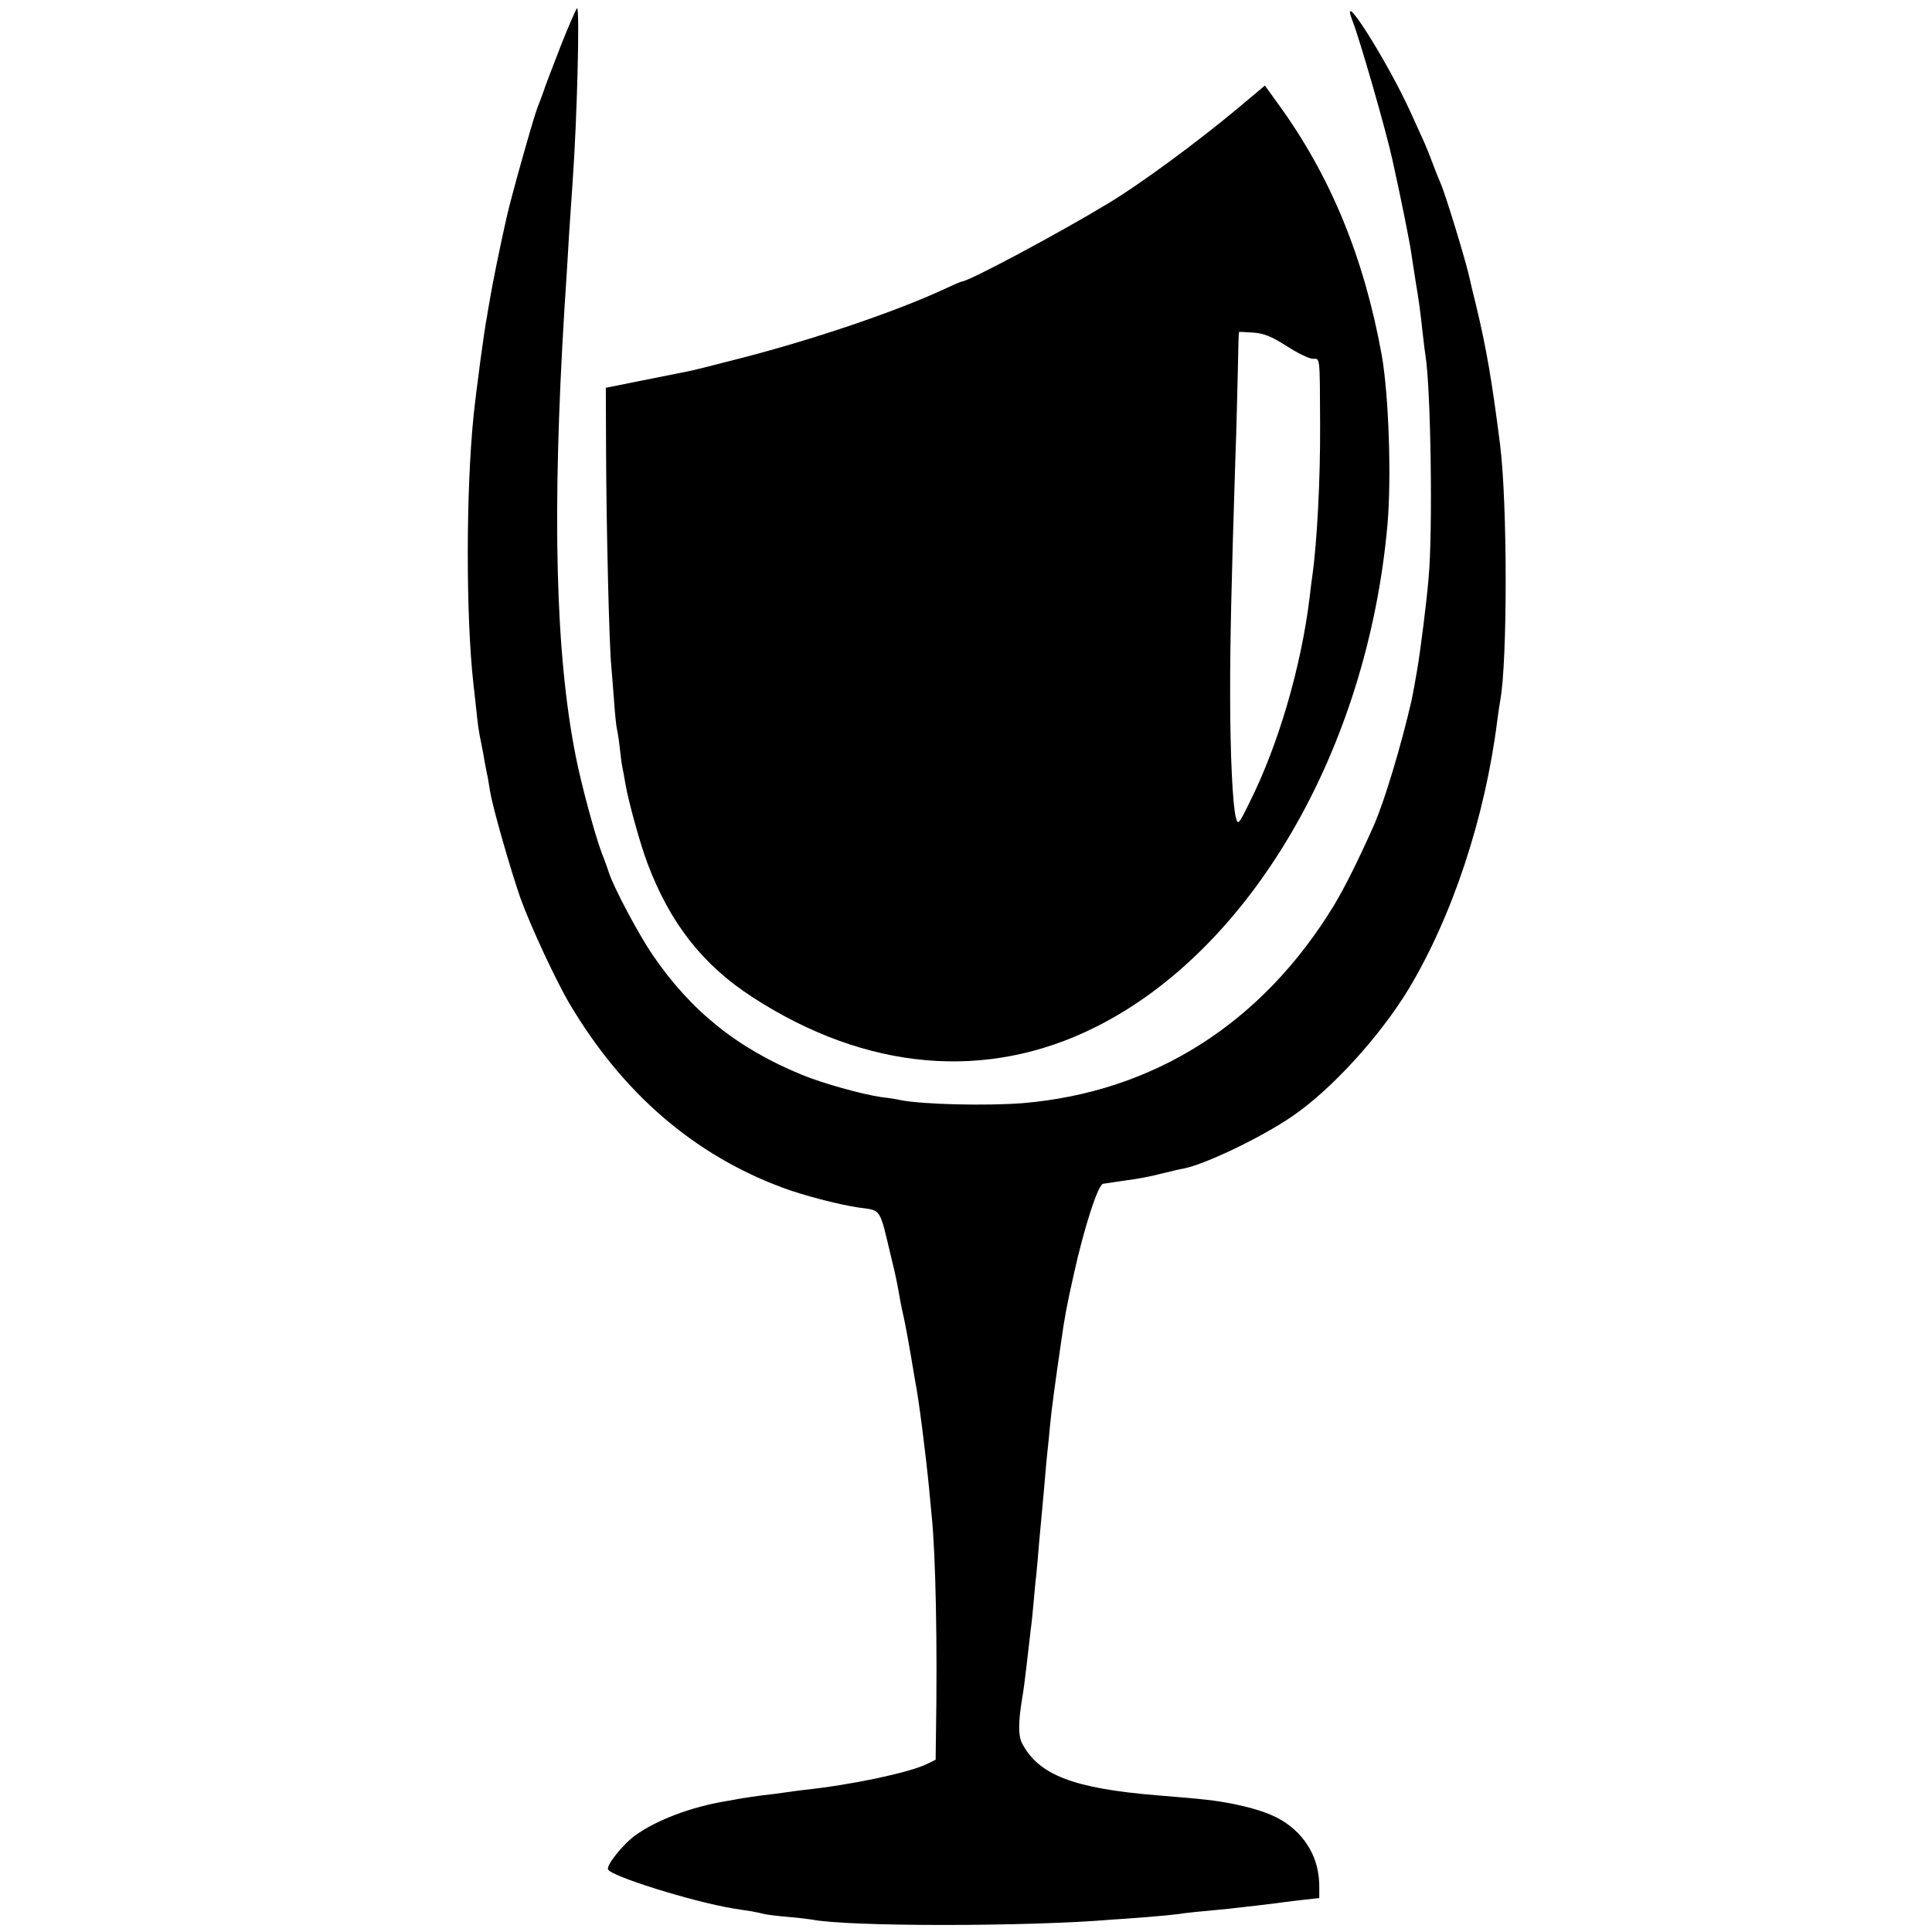 <?xml version="1.0" standalone="no"?>
<!DOCTYPE svg PUBLIC "-//W3C//DTD SVG 20010904//EN"
 "http://www.w3.org/TR/2001/REC-SVG-20010904/DTD/svg10.dtd">
<svg version="1.0" xmlns="http://www.w3.org/2000/svg"
 width="700pt" height="700pt" viewBox="0 0 700 700"
 preserveAspectRatio="xMidYMid meet">
<g transform="translate(0,700) scale(0.1,-0.1)"
fill="#000000" stroke="none">
<path d="M2031 6832 c-29 -75 -58 -150 -63 -167 -6 -16 -14 -39 -19 -50 -14
-34 -97 -328 -114 -405 -23 -101 -54 -255 -60 -295 -5 -27 -10 -57 -11 -65 -8
-35 -39 -268 -48 -355 -28 -273 -28 -729 -1 -970 2 -16 6 -57 10 -90 6 -58 9
-83 20 -135 3 -14 8 -41 11 -60 4 -19 8 -44 11 -55 2 -11 6 -35 9 -54 10 -60
74 -283 110 -386 36 -100 129 -300 179 -384 192 -323 450 -545 770 -664 75
-28 202 -61 275 -72 85 -12 75 4 120 -185 12 -47 23 -101 26 -120 3 -19 11
-62 19 -95 7 -33 18 -94 25 -135 7 -41 14 -84 16 -95 12 -57 38 -262 50 -385
4 -41 8 -88 10 -105 14 -141 21 -464 15 -801 l-1 -80 -33 -16 c-65 -31 -272
-75 -442 -93 -27 -3 -61 -8 -75 -10 -14 -2 -49 -7 -79 -10 -30 -4 -63 -9 -75
-11 -12 -2 -37 -7 -56 -10 -127 -21 -252 -69 -327 -123 -45 -32 -106 -108
-100 -124 8 -24 304 -117 455 -142 17 -3 47 -7 65 -10 17 -3 39 -8 47 -10 8
-2 45 -7 82 -10 37 -3 77 -8 90 -10 126 -26 784 -26 1088 0 20 1 76 5 125 9
50 4 101 9 115 11 22 4 73 9 180 19 47 5 174 20 180 21 3 1 38 5 78 10 l72 8
0 41 c0 77 -27 144 -79 196 -52 52 -113 79 -232 104 -68 13 -101 17 -274 31
-306 25 -432 74 -492 189 -14 27 -14 75 1 166 3 14 10 68 16 120 6 52 13 111
15 130 3 19 7 62 10 95 3 33 7 79 10 102 2 23 7 74 10 115 4 40 8 89 10 108 2
19 6 69 10 110 3 41 8 91 10 110 2 19 7 64 10 100 5 54 19 156 40 300 12 86
20 129 46 245 37 167 88 325 106 326 7 1 16 2 21 3 4 1 34 5 67 10 33 4 87 14
120 23 33 8 70 17 83 19 77 15 279 111 392 188 143 97 319 290 424 463 159
265 277 622 321 973 4 30 9 64 11 74 26 142 26 712 -1 926 -29 227 -49 346
-86 500 -12 47 -22 92 -24 100 -11 55 -88 307 -105 345 -5 11 -19 45 -30 75
-11 30 -25 64 -30 75 -5 11 -27 60 -49 108 -86 189 -263 467 -210 330 27 -70
122 -400 144 -502 30 -134 64 -305 68 -336 3 -22 11 -71 17 -110 12 -73 15
-94 25 -185 3 -30 8 -66 10 -80 19 -116 27 -635 11 -805 -7 -86 -30 -266 -41
-330 -6 -37 -17 -96 -20 -110 -39 -170 -99 -368 -137 -455 -57 -128 -104 -222
-144 -289 -260 -428 -653 -678 -1129 -718 -131 -10 -359 -5 -442 11 -11 3 -43
8 -70 11 -73 11 -210 49 -288 81 -234 96 -402 231 -541 435 -51 75 -140 243
-157 295 -3 10 -15 44 -27 74 -25 67 -74 248 -94 350 -74 373 -86 882 -41
1620 3 41 7 111 10 155 4 71 8 140 20 310 16 225 26 625 16 625 -3 0 -30 -62
-60 -138z"/>
<path d="M4484 6607 c-146 -122 -354 -275 -469 -344 -180 -109 -506 -283 -530
-283 -3 0 -33 -13 -67 -29 -178 -82 -466 -179 -723 -246 -93 -24 -183 -47
-200 -50 -16 -3 -91 -18 -165 -33 l-135 -27 1 -245 c1 -249 11 -692 19 -765 2
-22 6 -78 10 -125 3 -47 8 -92 10 -100 2 -8 7 -37 10 -65 3 -27 7 -61 10 -75
3 -14 8 -41 11 -60 11 -65 55 -223 80 -288 81 -216 200 -368 379 -484 412
-268 850 -307 1245 -109 564 282 984 1005 1057 1819 15 171 5 471 -21 617 -64
352 -185 647 -374 907 l-49 68 -99 -83z m178 -861 c40 -26 82 -46 95 -46 26 0
25 16 26 -240 1 -195 -11 -425 -28 -545 -3 -22 -8 -58 -10 -80 -31 -253 -114
-536 -218 -743 -39 -80 -42 -82 -49 -55 -12 45 -21 231 -21 453 0 190 4 380
19 850 4 102 7 246 9 320 1 74 3 136 4 137 0 1 24 0 52 -2 39 -3 66 -14 121
-49z"/>
</g>
</svg>
